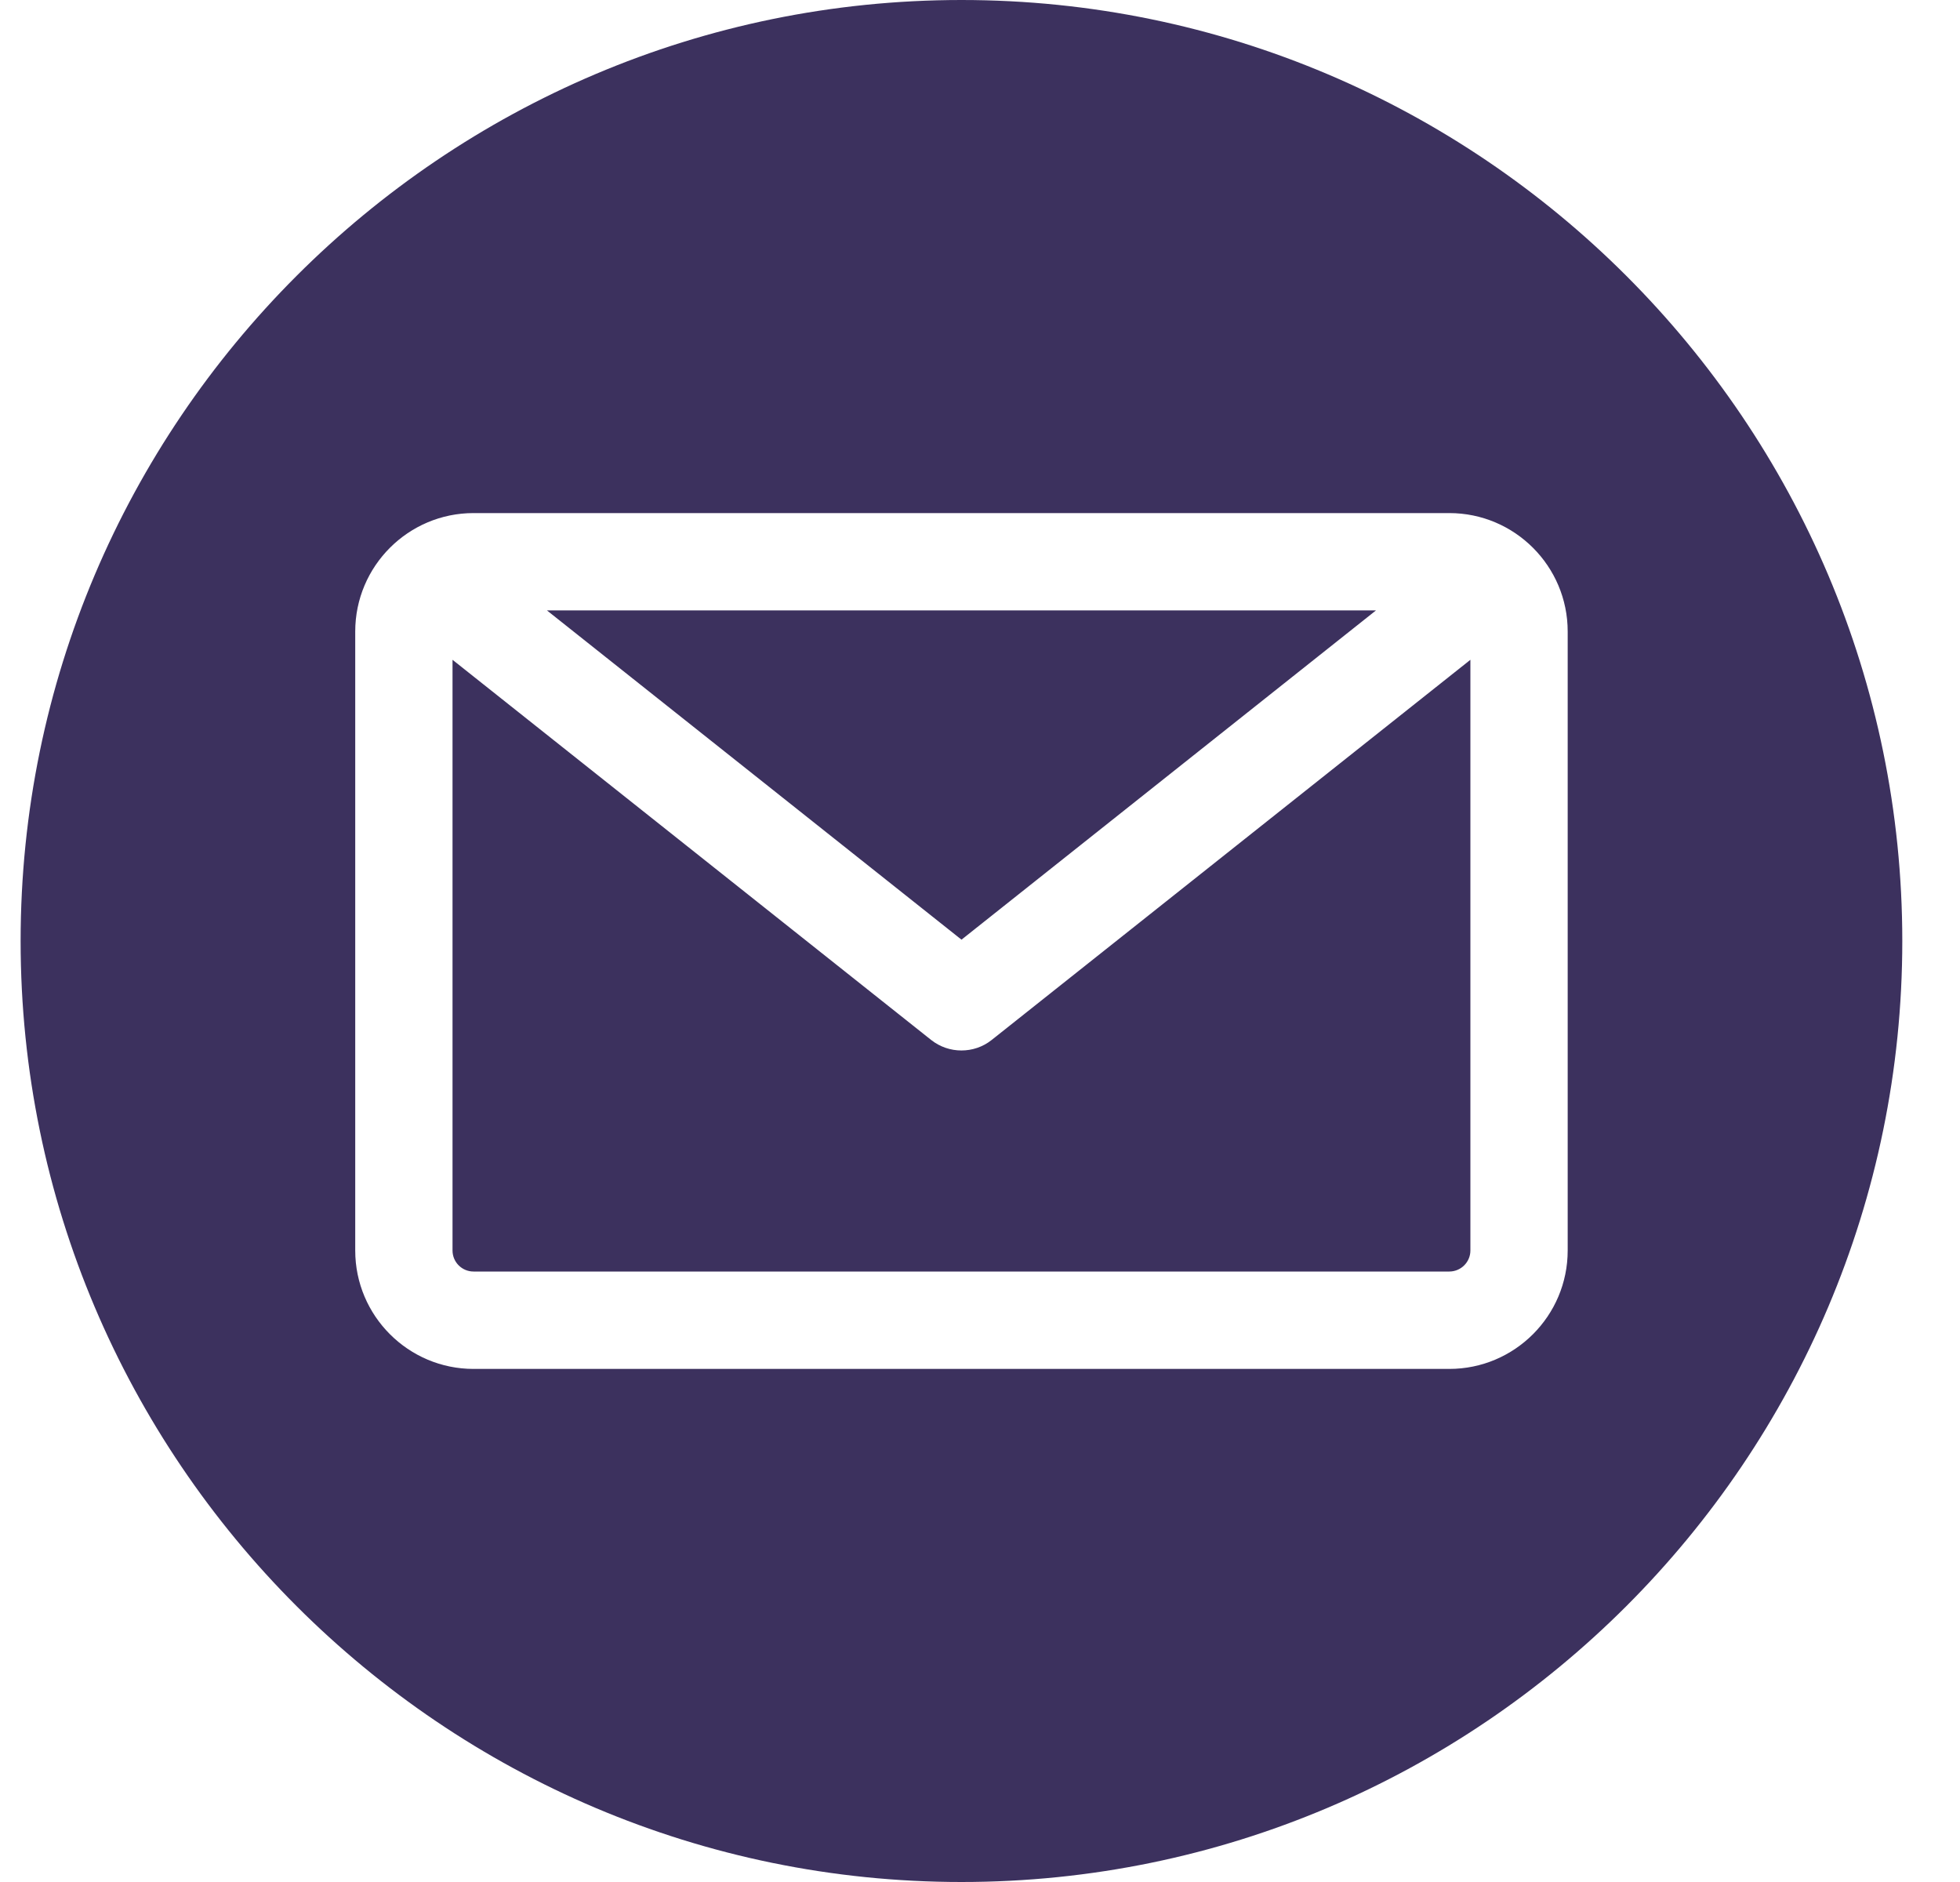 <svg width="25" height="24" viewBox="0 0 25 24" fill="none" xmlns="http://www.w3.org/2000/svg">
<path fill-rule="evenodd" clip-rule="evenodd" d="M12.264 24C5.647 24 0.263 18.617 0.263 12C0.263 5.383 5.647 0 12.264 0C18.88 0 24.264 5.383 24.264 12C24.264 18.617 18.88 24 12.264 24ZM18.486 16.215C18.634 16.215 18.755 16.095 18.755 15.947V8.414L12.649 13.262C12.536 13.352 12.4 13.396 12.263 13.396C12.127 13.396 11.991 13.352 11.877 13.262L5.772 8.414V15.947C5.772 16.095 5.892 16.215 6.04 16.215H18.486ZM17.551 7.784L12.264 11.983L6.976 7.784H17.551ZM19.996 8.053V15.947C19.996 16.78 19.319 17.457 18.486 17.457H6.04C5.208 17.457 4.531 16.78 4.531 15.947V8.053C4.531 7.22 5.208 6.543 6.04 6.543H18.486C19.319 6.543 19.996 7.22 19.996 8.053Z" fill="#3C315E"/>
</svg>

